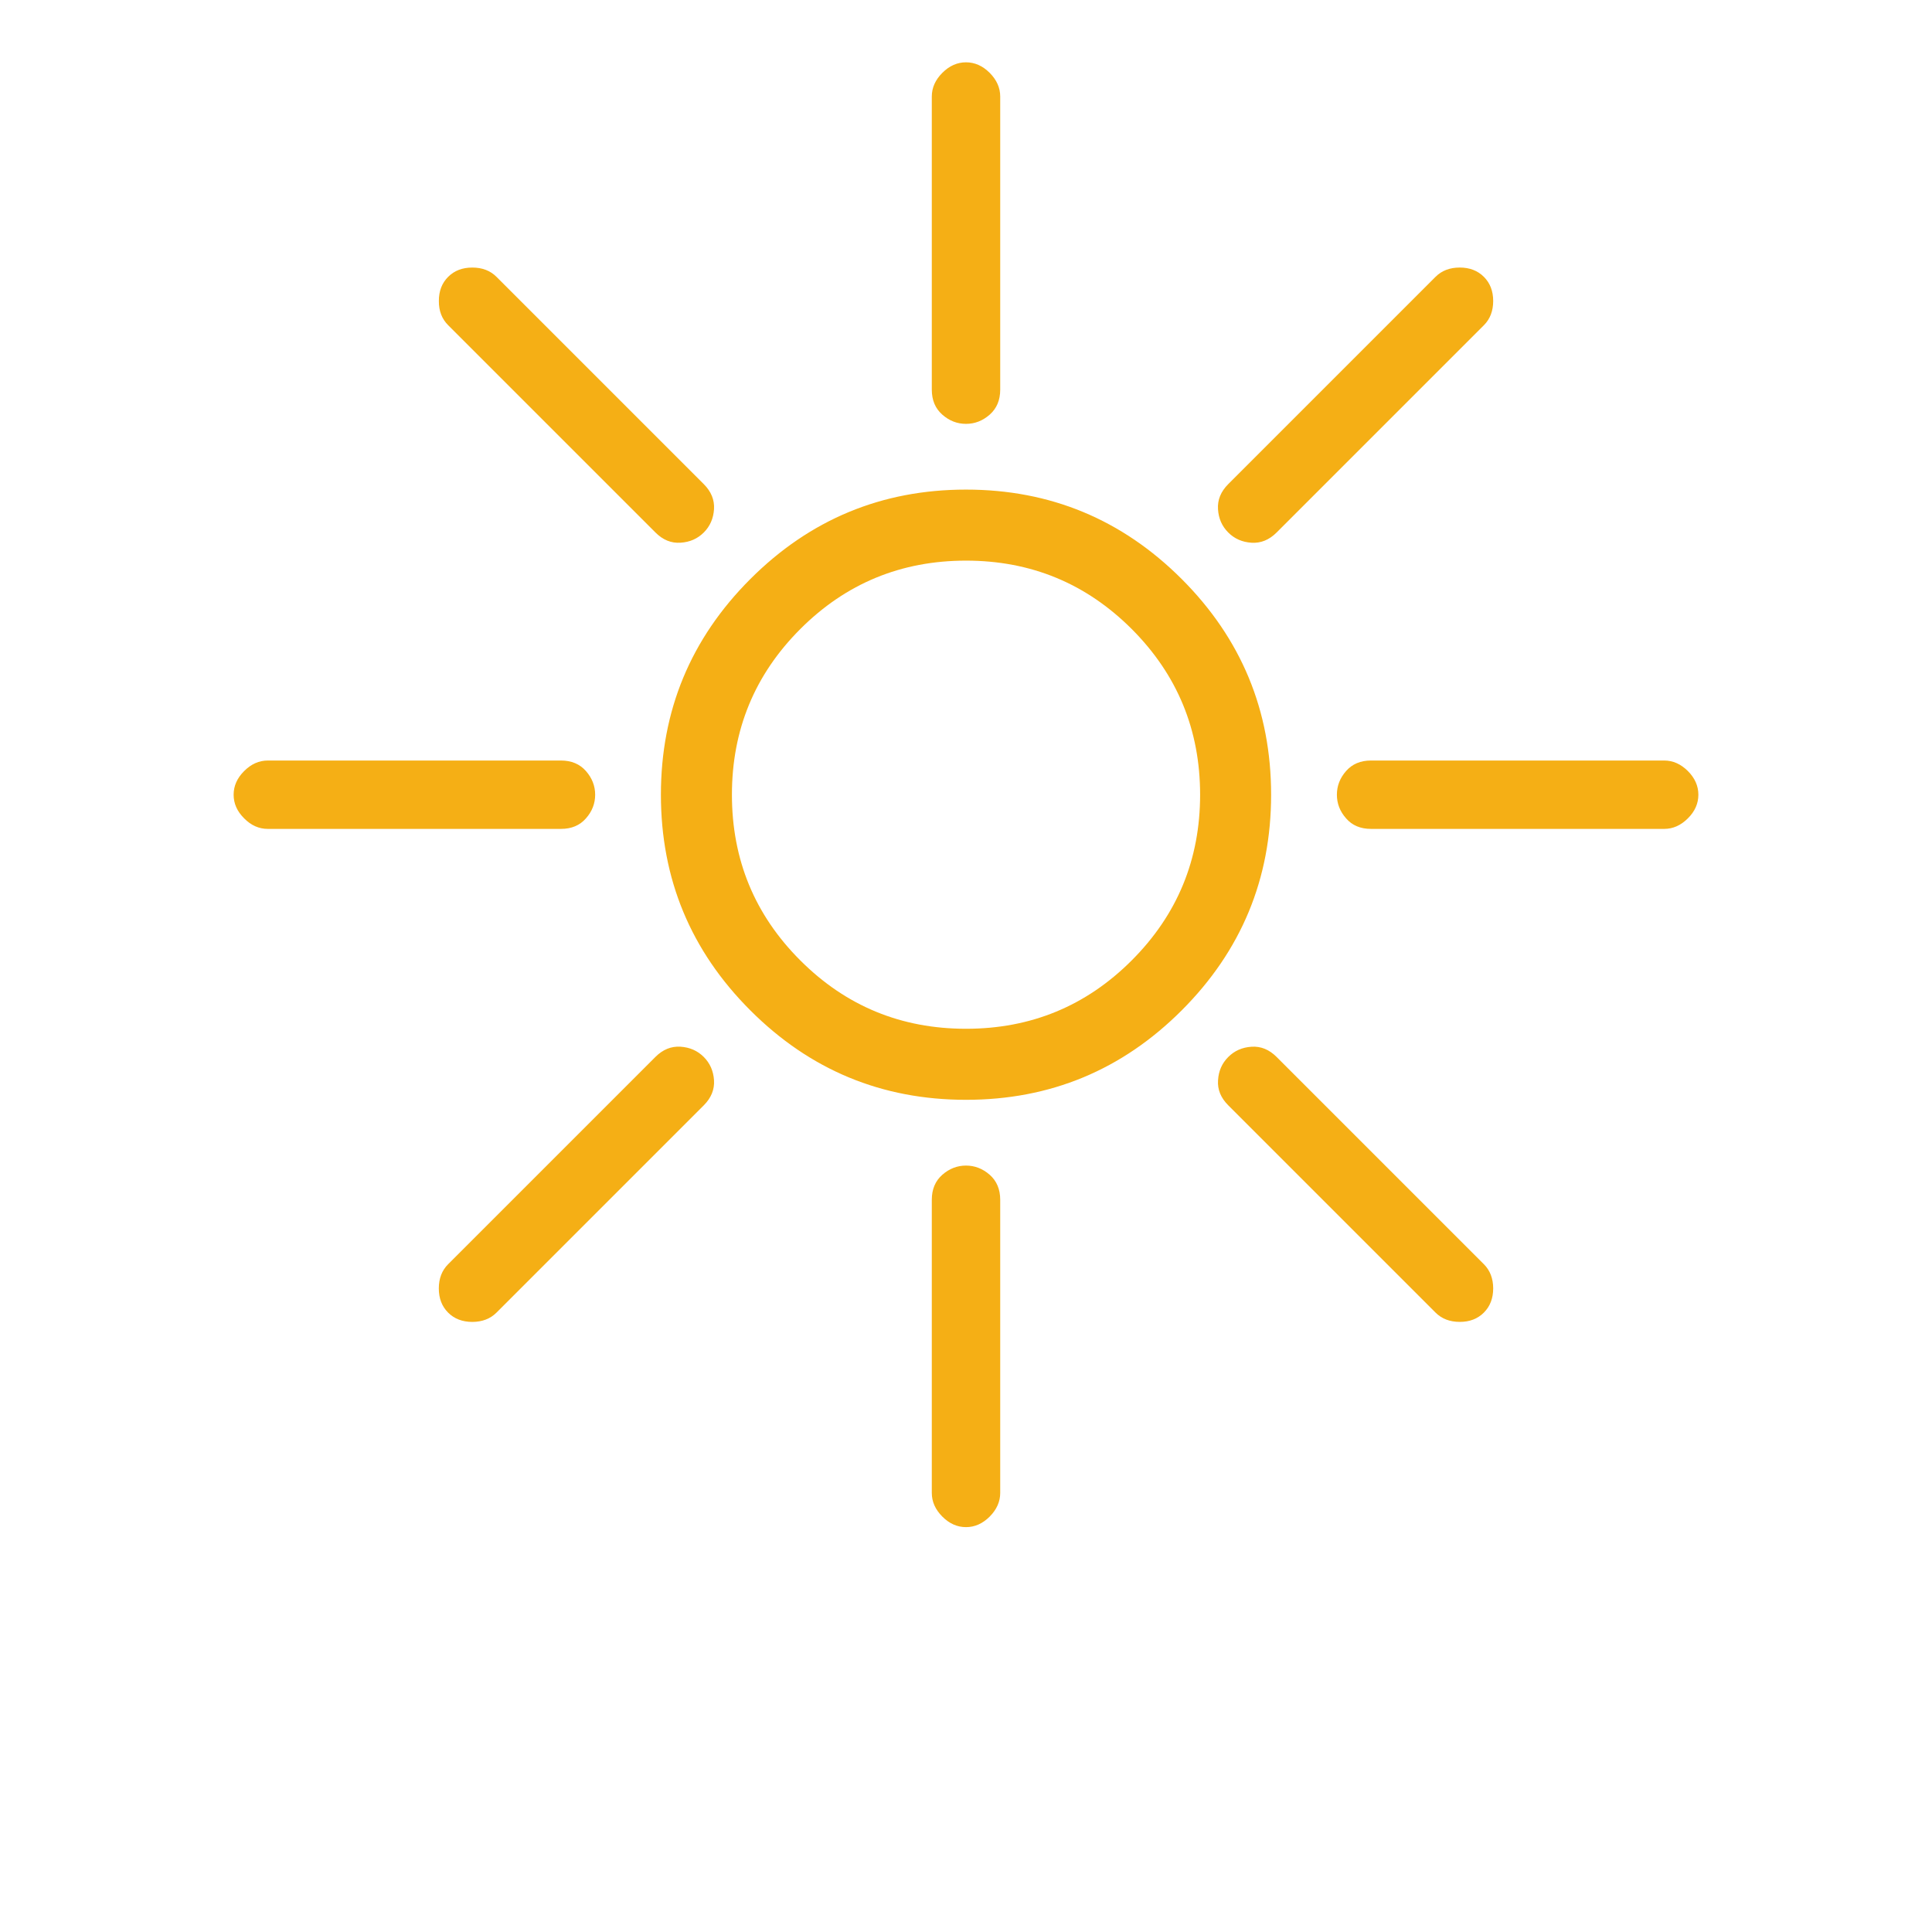 <?xml version="1.0" encoding="utf-8"?>
<!-- Generator: Adobe Illustrator 14.0.0, SVG Export Plug-In . SVG Version: 6.00 Build 43363)  -->
<!DOCTYPE svg PUBLIC "-//W3C//DTD SVG 1.1//EN" "http://www.w3.org/Graphics/SVG/1.1/DTD/svg11.dtd">
<svg version="1.1" id="Ebene_1" xmlns="http://www.w3.org/2000/svg" xmlns:xlink="http://www.w3.org/1999/xlink" x="0px" y="0px"
	 width="200px" height="200px" viewBox="0 0 200 200" enable-background="new 0 0 200 200" xml:space="preserve">
<path fill="#F5AF15" d="M58.071,85.807H27.726c-0.912,0-1.729-0.356-2.451-1.09c-0.729-0.723-1.09-1.537-1.09-2.447
	c0-0.908,0.361-1.725,1.09-2.451c0.723-0.725,1.539-1.09,2.451-1.09h30.346c1.088,0,1.947,0.365,2.586,1.09
	c0.635,0.727,0.953,1.543,0.953,2.451c0,0.91-0.318,1.729-0.953,2.447C60.019,85.449,59.16,85.807,58.071,85.807z M77.675,59.941
	c6.17-6.168,13.615-9.258,22.326-9.258c8.716,0,16.154,3.09,22.328,9.258c6.168,6.172,9.256,13.613,9.256,22.328
	c0,8.711-3.088,16.156-9.256,22.324c-6.174,6.175-13.612,9.259-22.328,9.259c-8.711,0-16.156-3.084-22.326-9.259
	c-6.172-6.168-9.258-13.612-9.258-22.324C68.417,73.555,71.502,66.113,77.675,59.941z M82.847,99.42
	c4.721,4.723,10.438,7.078,17.154,7.078c6.716,0,12.434-2.355,17.154-7.078c4.717-4.719,7.08-10.436,7.08-17.15
	c0-6.714-2.363-12.432-7.08-17.154c-4.725-4.719-10.438-7.08-17.154-7.08c-6.717,0-12.436,2.361-17.154,7.08
	c-4.719,4.723-7.078,10.439-7.078,17.154C75.769,88.986,78.127,94.705,82.847,99.42z M96.46,40.336V9.991
	c0-0.906,0.363-1.722,1.09-2.45c0.723-0.724,1.541-1.09,2.451-1.09c0.908,0,1.727,0.366,2.451,1.09
	c0.723,0.728,1.09,1.544,1.09,2.45v30.346c0,1.09-0.367,1.952-1.09,2.589c-0.729,0.638-1.543,0.952-2.451,0.952
	c-0.91,0-1.729-0.314-2.451-0.952C96.823,42.289,96.46,41.427,96.46,40.336z M103.542,124.201v30.348
	c0,0.902-0.367,1.721-1.09,2.449c-0.729,0.725-1.543,1.09-2.451,1.09c-0.91,0-1.729-0.365-2.451-1.09
	c-0.727-0.729-1.09-1.547-1.09-2.449v-30.348c0-1.09,0.363-1.951,1.09-2.59c0.723-0.633,1.541-0.951,2.451-0.951
	c0.908,0,1.727,0.318,2.451,0.951C103.175,122.248,103.542,123.111,103.542,124.201z M174.729,79.818
	c0.723,0.727,1.086,1.543,1.086,2.451c0,0.911-0.363,1.729-1.086,2.447c-0.729,0.729-1.547,1.091-2.449,1.091h-30.348
	c-1.092,0-1.953-0.357-2.586-1.091c-0.641-0.723-0.951-1.536-0.951-2.447c0-0.908,0.313-1.725,0.951-2.451
	c0.633-0.725,1.494-1.09,2.586-1.09h30.348C173.183,78.729,174.001,79.094,174.729,79.818z M67.851,55.122L46.393,33.665
	c-0.645-0.645-0.97-1.475-0.962-2.504c-0.004-1.027,0.316-1.858,0.959-2.501c0.642-0.642,1.475-0.965,2.504-0.962
	c1.024-0.001,1.859,0.317,2.504,0.962l21.458,21.458c0.769,0.769,1.119,1.635,1.058,2.599c-0.065,0.963-0.417,1.765-1.059,2.407
	c-0.643,0.643-1.448,0.998-2.404,1.056C69.48,56.247,68.621,55.892,67.851,55.122z M127.148,50.115l21.457-21.457
	c0.641-0.641,1.475-0.961,2.503-0.962c1.023-0.001,1.86,0.319,2.504,0.963c0.643,0.642,0.962,1.479,0.963,2.503
	c-0.004,1.026-0.321,1.863-0.962,2.503l-21.458,21.458c-0.771,0.771-1.64,1.121-2.602,1.06c-0.967-0.064-1.764-0.417-2.406-1.06
	c-0.644-0.644-1.001-1.445-1.06-2.406C126.024,51.753,126.377,50.886,127.148,50.115z M72.854,114.424l-21.459,21.459
	c-0.638,0.639-1.477,0.957-2.502,0.962c-1.028-0.004-1.862-0.32-2.504-0.963c-0.644-0.644-0.965-1.481-0.963-2.504
	c0.001-1.029,0.323-1.864,0.961-2.503l21.459-21.459c0.771-0.771,1.637-1.122,2.602-1.061c0.958,0.063,1.762,0.417,2.406,1.061
	c0.642,0.643,0.996,1.446,1.061,2.406C73.976,112.783,73.625,113.653,72.854,114.424z M154.575,133.378
	c-0.003,1.024-0.323,1.858-0.965,2.501c-0.645,0.644-1.479,0.966-2.498,0.962c-1.031,0.001-1.865-0.322-2.504-0.96l-21.459-21.459
	c-0.771-0.772-1.128-1.634-1.057-2.601c0.058-0.964,0.413-1.759,1.058-2.402c0.642-0.643,1.44-0.999,2.405-1.061
	c0.96-0.065,1.827,0.286,2.6,1.058l21.459,21.459C154.251,131.514,154.572,132.351,154.575,133.378z"/>
</svg>
